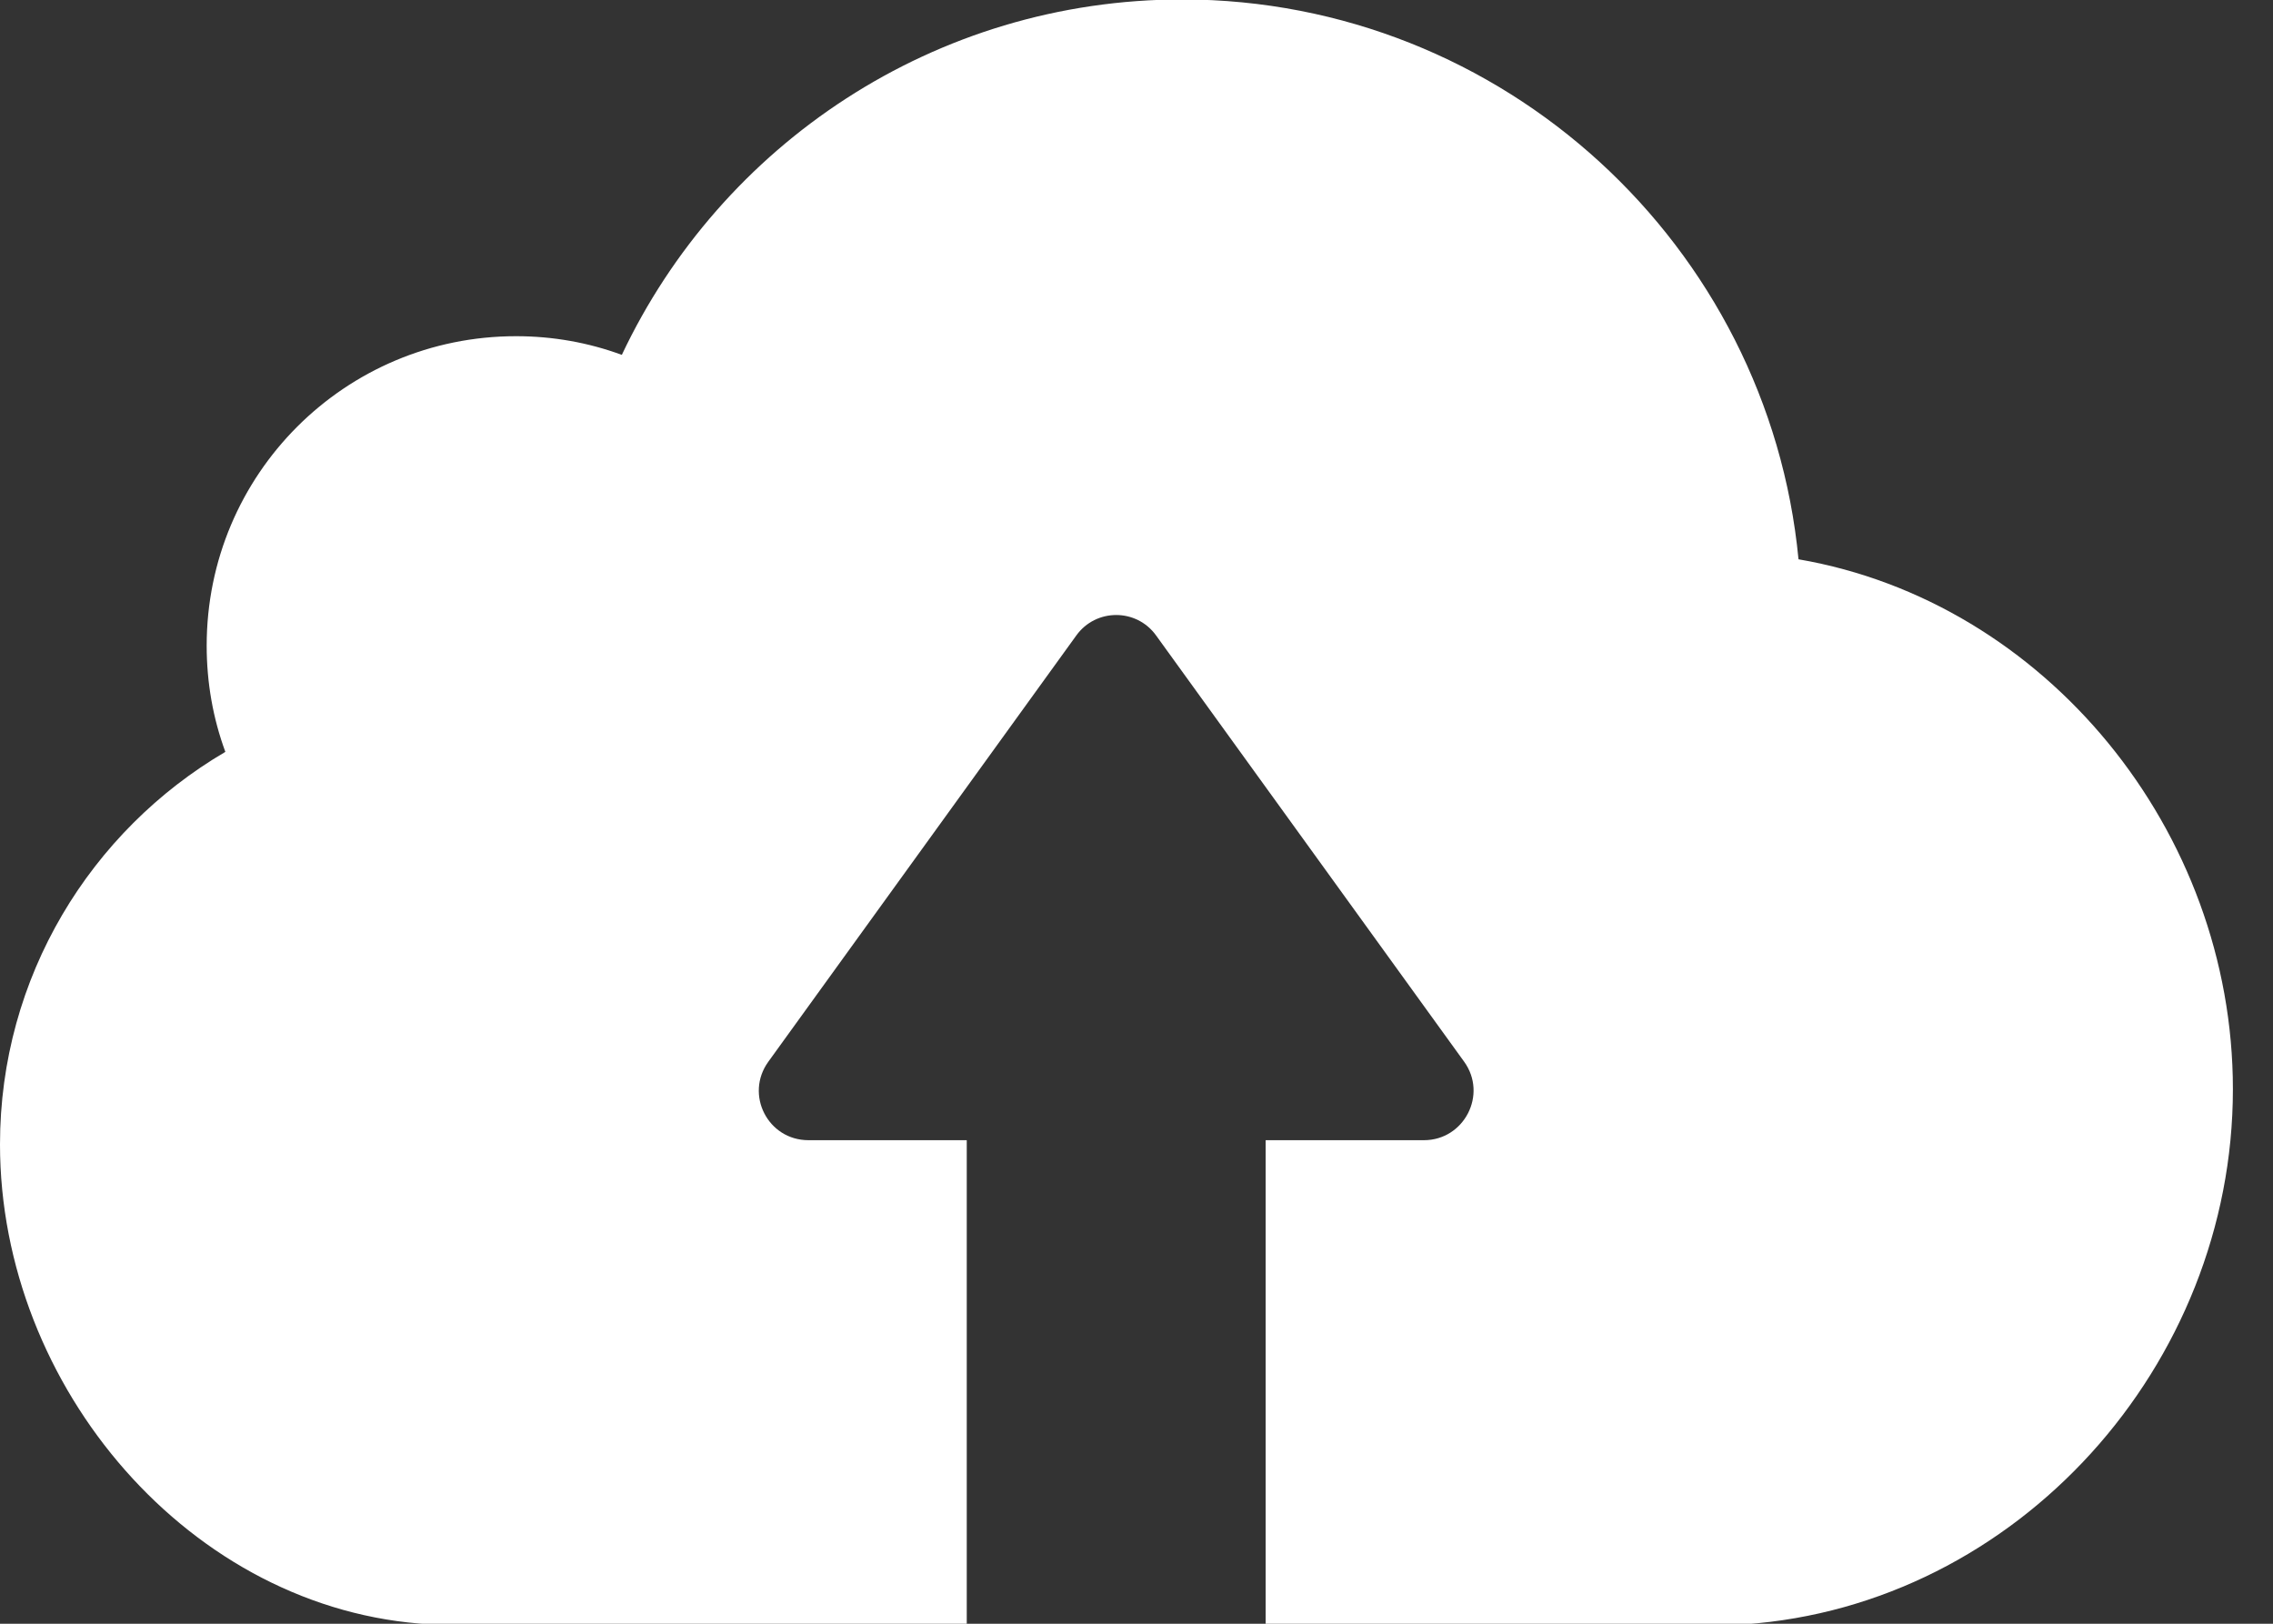 <svg width="28" height="20" viewBox="0 0 28 20" fill="none" xmlns="http://www.w3.org/2000/svg">
<rect x="0" y="0" width="28" height="20" fill="#333333" stroke="none"/>
<path d="M21.492 20.007H17.046H15.849H15.591V14.044H17.541C18.036 14.044 18.328 13.482 18.036 13.077L14.242 7.828C14 7.491 13.5 7.491 13.258 7.828L9.465 13.077C9.172 13.482 9.459 14.044 9.959 14.044H11.909V20.007H11.651H10.454H5.3C2.349 19.844 0 17.085 0 14.095C0 12.032 1.118 10.233 2.776 9.261C2.625 8.851 2.546 8.412 2.546 7.952C2.546 5.844 4.249 4.141 6.357 4.141C6.812 4.141 7.25 4.22 7.66 4.371C8.88 1.786 11.51 -0.007 14.568 -0.007C18.525 -0.001 21.784 3.028 22.155 6.889C25.196 7.412 27.506 10.228 27.506 13.415C27.506 16.82 24.853 19.771 21.492 20.007Z" fill="white"/>
</svg>
